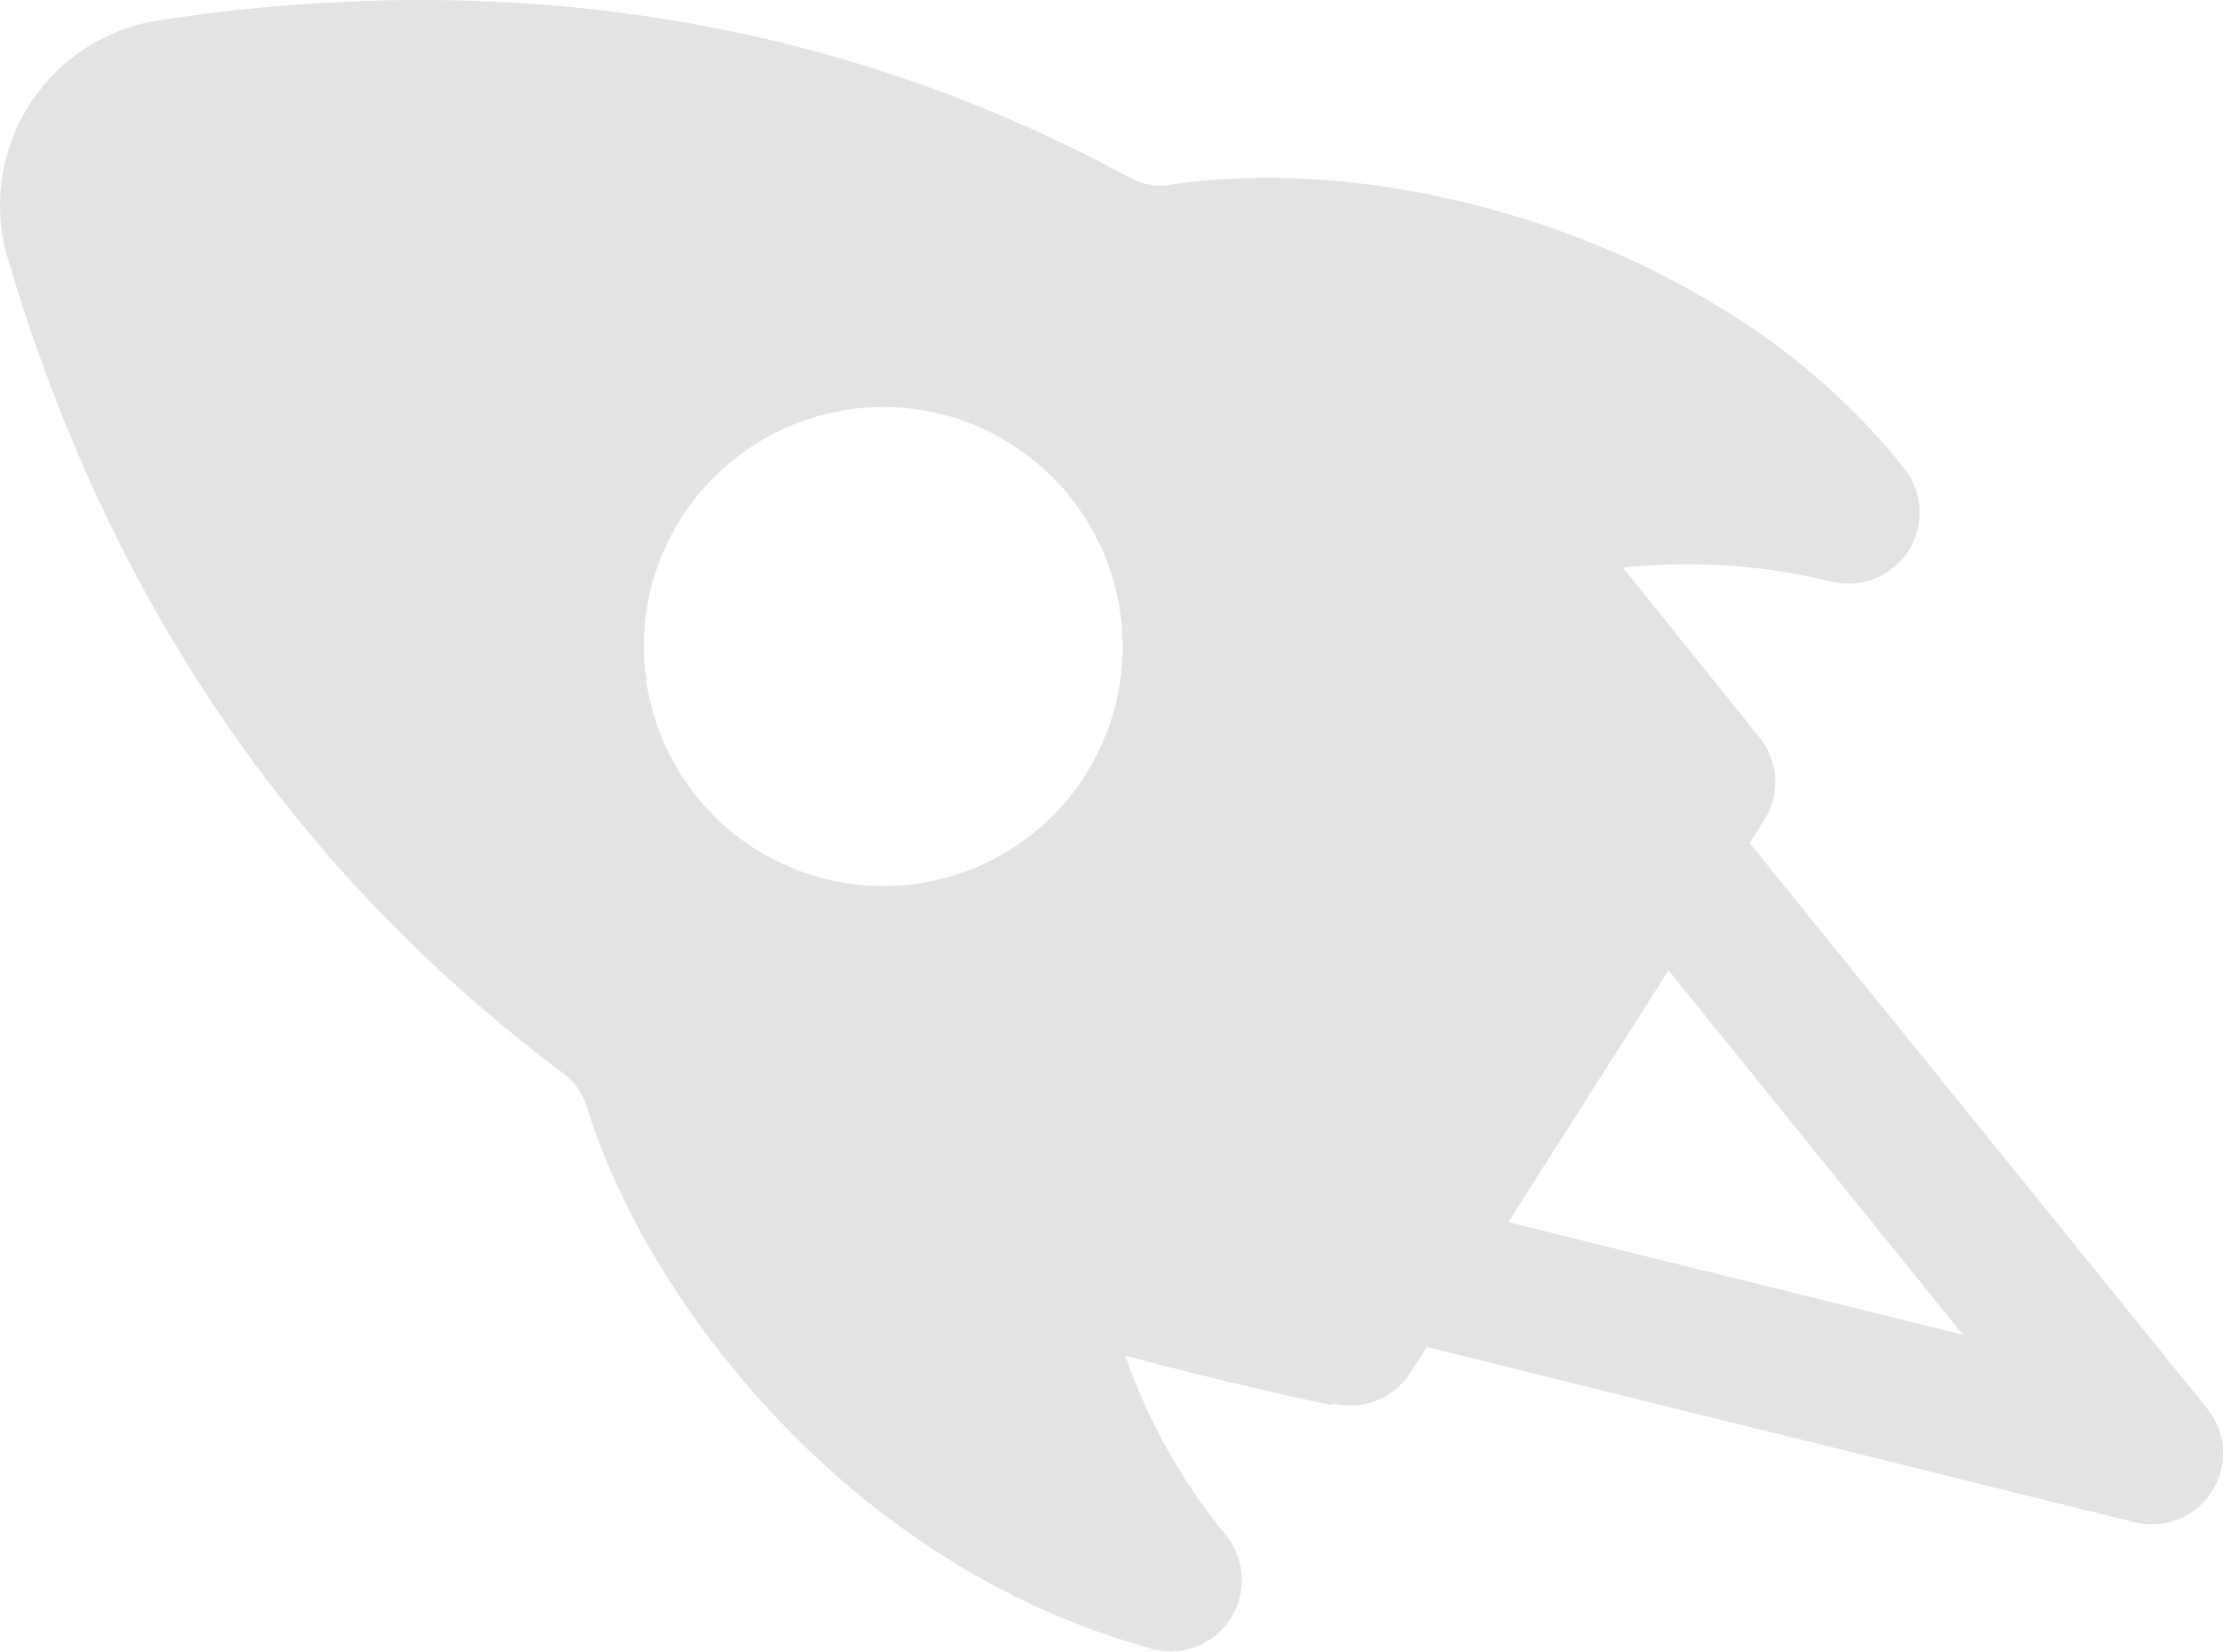<?xml version="1.0" encoding="UTF-8"?> <svg xmlns="http://www.w3.org/2000/svg" width="2238" height="1663" viewBox="0 0 2238 1663" fill="none"> <path opacity="0.11" d="M7.019 257.353C107.878 601.805 296.234 877.938 565.902 1079.79C577.467 1088.11 586.104 1099.9 590.493 1113.46C642.73 1282.85 782.203 1459.77 944.471 1563.17C1010.6 1606.23 1082.98 1638.82 1159.04 1659.86C1178.75 1665.46 1199.91 1662.36 1217.19 1651.32C1234.46 1640.3 1246.15 1622.38 1249.35 1602.14C1252.55 1581.9 1246.92 1561.25 1233.89 1545.42C1189.88 1491.63 1155.65 1430.53 1132.73 1364.89C1208.04 1384.86 1293.21 1405.1 1339.29 1414.44L1343.94 1413.41C1358.35 1416.63 1373.37 1415.34 1387.01 1409.69C1400.62 1404.04 1412.18 1394.32 1420.07 1381.85L1436.38 1356.23L2150.26 1532.9C2169.62 1537.4 2189.96 1533.62 2206.43 1522.51C2222.91 1511.4 2234.01 1493.94 2237.13 1474.32C2240.22 1454.7 2235.03 1434.66 2222.79 1419L1761.4 848.836L1775.91 826.052C1783.86 813.627 1787.79 799.041 1787.14 784.308C1786.5 769.576 1781.31 755.392 1772.31 743.707L1633.86 571.441C1704.48 564.015 1775.86 568.857 1844.84 585.78C1864.19 590.254 1884.54 586.492 1901 575.385C1917.48 564.275 1928.58 546.818 1931.68 527.196C1934.79 507.554 1929.6 487.519 1917.36 471.864C1867.87 410.019 1808.18 357.108 1740.87 315.387C1575.75 210.176 1354.17 159.056 1176.85 186.175C1162.7 188.103 1148.31 185.257 1135.95 178.121C841.419 18.469 512.158 -33.223 159.835 20.483C106.162 28.738 58.662 59.745 29.504 105.566C0.343 151.371 -7.661 207.529 7.54 259.683L7.019 257.353ZM1976.36 1344.05L1518.47 1230.42L1679.81 976.979L1976.36 1344.05ZM1019.88 448.413C1082.89 489.076 1123.39 556.749 1129.47 631.499C1135.55 706.25 1106.52 779.572 1050.9 829.867C995.305 880.172 919.48 901.717 845.728 888.174C771.997 874.642 708.737 827.536 674.606 760.769C640.472 693.984 639.346 615.113 671.543 547.397C703.754 479.678 765.626 430.813 838.957 415.18C901.277 401.629 966.425 413.598 1019.88 448.413Z" fill="black"></path> </svg> 